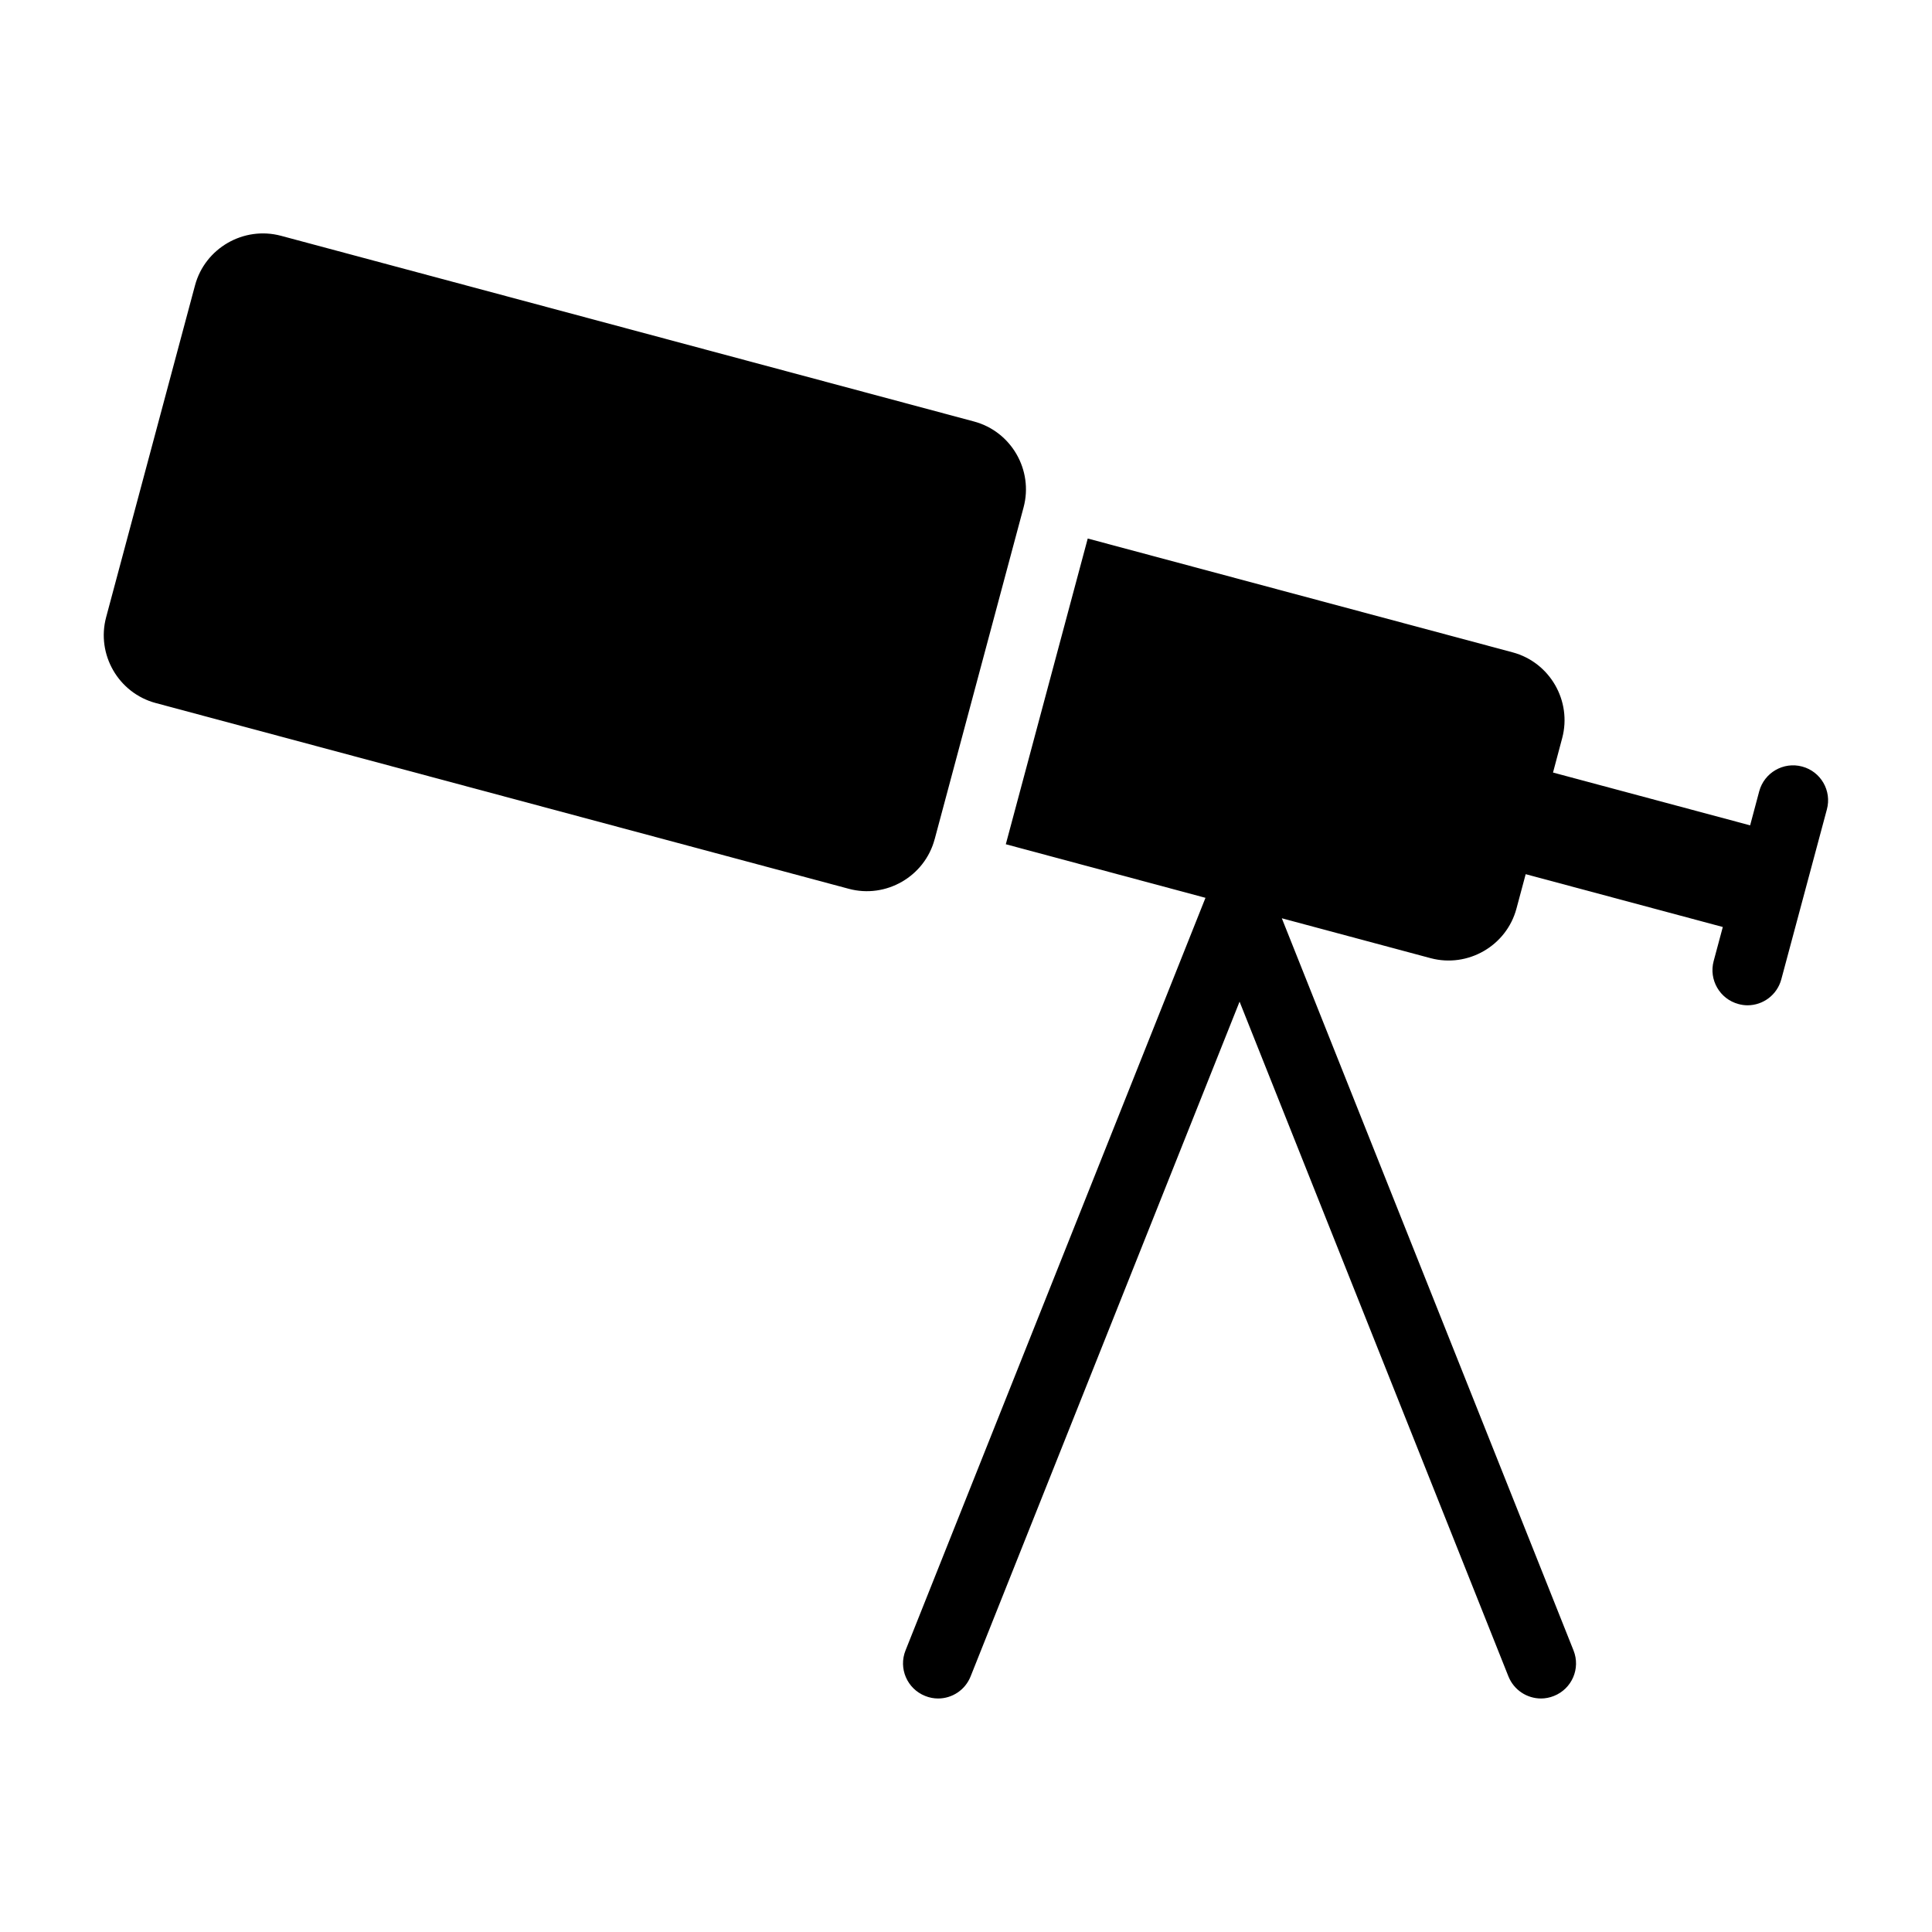 <?xml version="1.0" encoding="UTF-8"?>
<!-- Uploaded to: ICON Repo, www.iconrepo.com, Generator: ICON Repo Mixer Tools -->
<svg fill="#000000" width="800px" height="800px" version="1.1" viewBox="144 144 512 512" xmlns="http://www.w3.org/2000/svg">
 <g>
  <path d="m391.69 366.43 23.57-87.977c2.644-9.871-3.258-20.105-13.129-22.75l-183.68-49.219c-9.871-2.629-20.121 3.273-22.766 13.129l-23.555 87.945c-2.644 9.871 3.258 20.105 13.129 22.75l183.67 49.23c9.875 2.664 20.121-3.269 22.754-13.109z"/>
  <path d="m621.58 347.14c-4.93-1.324-10.027 1.605-11.367 6.551l-2.41 9.035-52.238-13.996 2.426-9.102c2.644-9.871-3.258-20.105-13.129-22.75l-112.6-30.164-21.711 81.02 52.914 14.199-79.492 199.45c-1.906 4.769 0.426 10.156 5.195 12.059 1.117 0.457 2.297 0.676 3.449 0.676 3.684 0 7.164-2.219 8.613-5.871l71.27-178.8 71.242 178.8c1.465 3.652 4.945 5.871 8.645 5.871 1.133 0 2.297-0.219 3.434-0.676 4.769-1.906 7.086-7.289 5.18-12.059l-77.305-194.03 39.453 10.578c9.871 2.613 20.105-3.289 22.734-13.16l2.441-9.102 52.238 13.996-2.426 9.035c-1.324 4.945 1.621 10.059 6.582 11.383 0.805 0.219 1.605 0.332 2.394 0.332 4.109 0 7.84-2.738 8.957-6.894l12.074-45.012c1.34-4.941-1.59-10.043-6.562-11.367z"/>
 </g>
</svg>